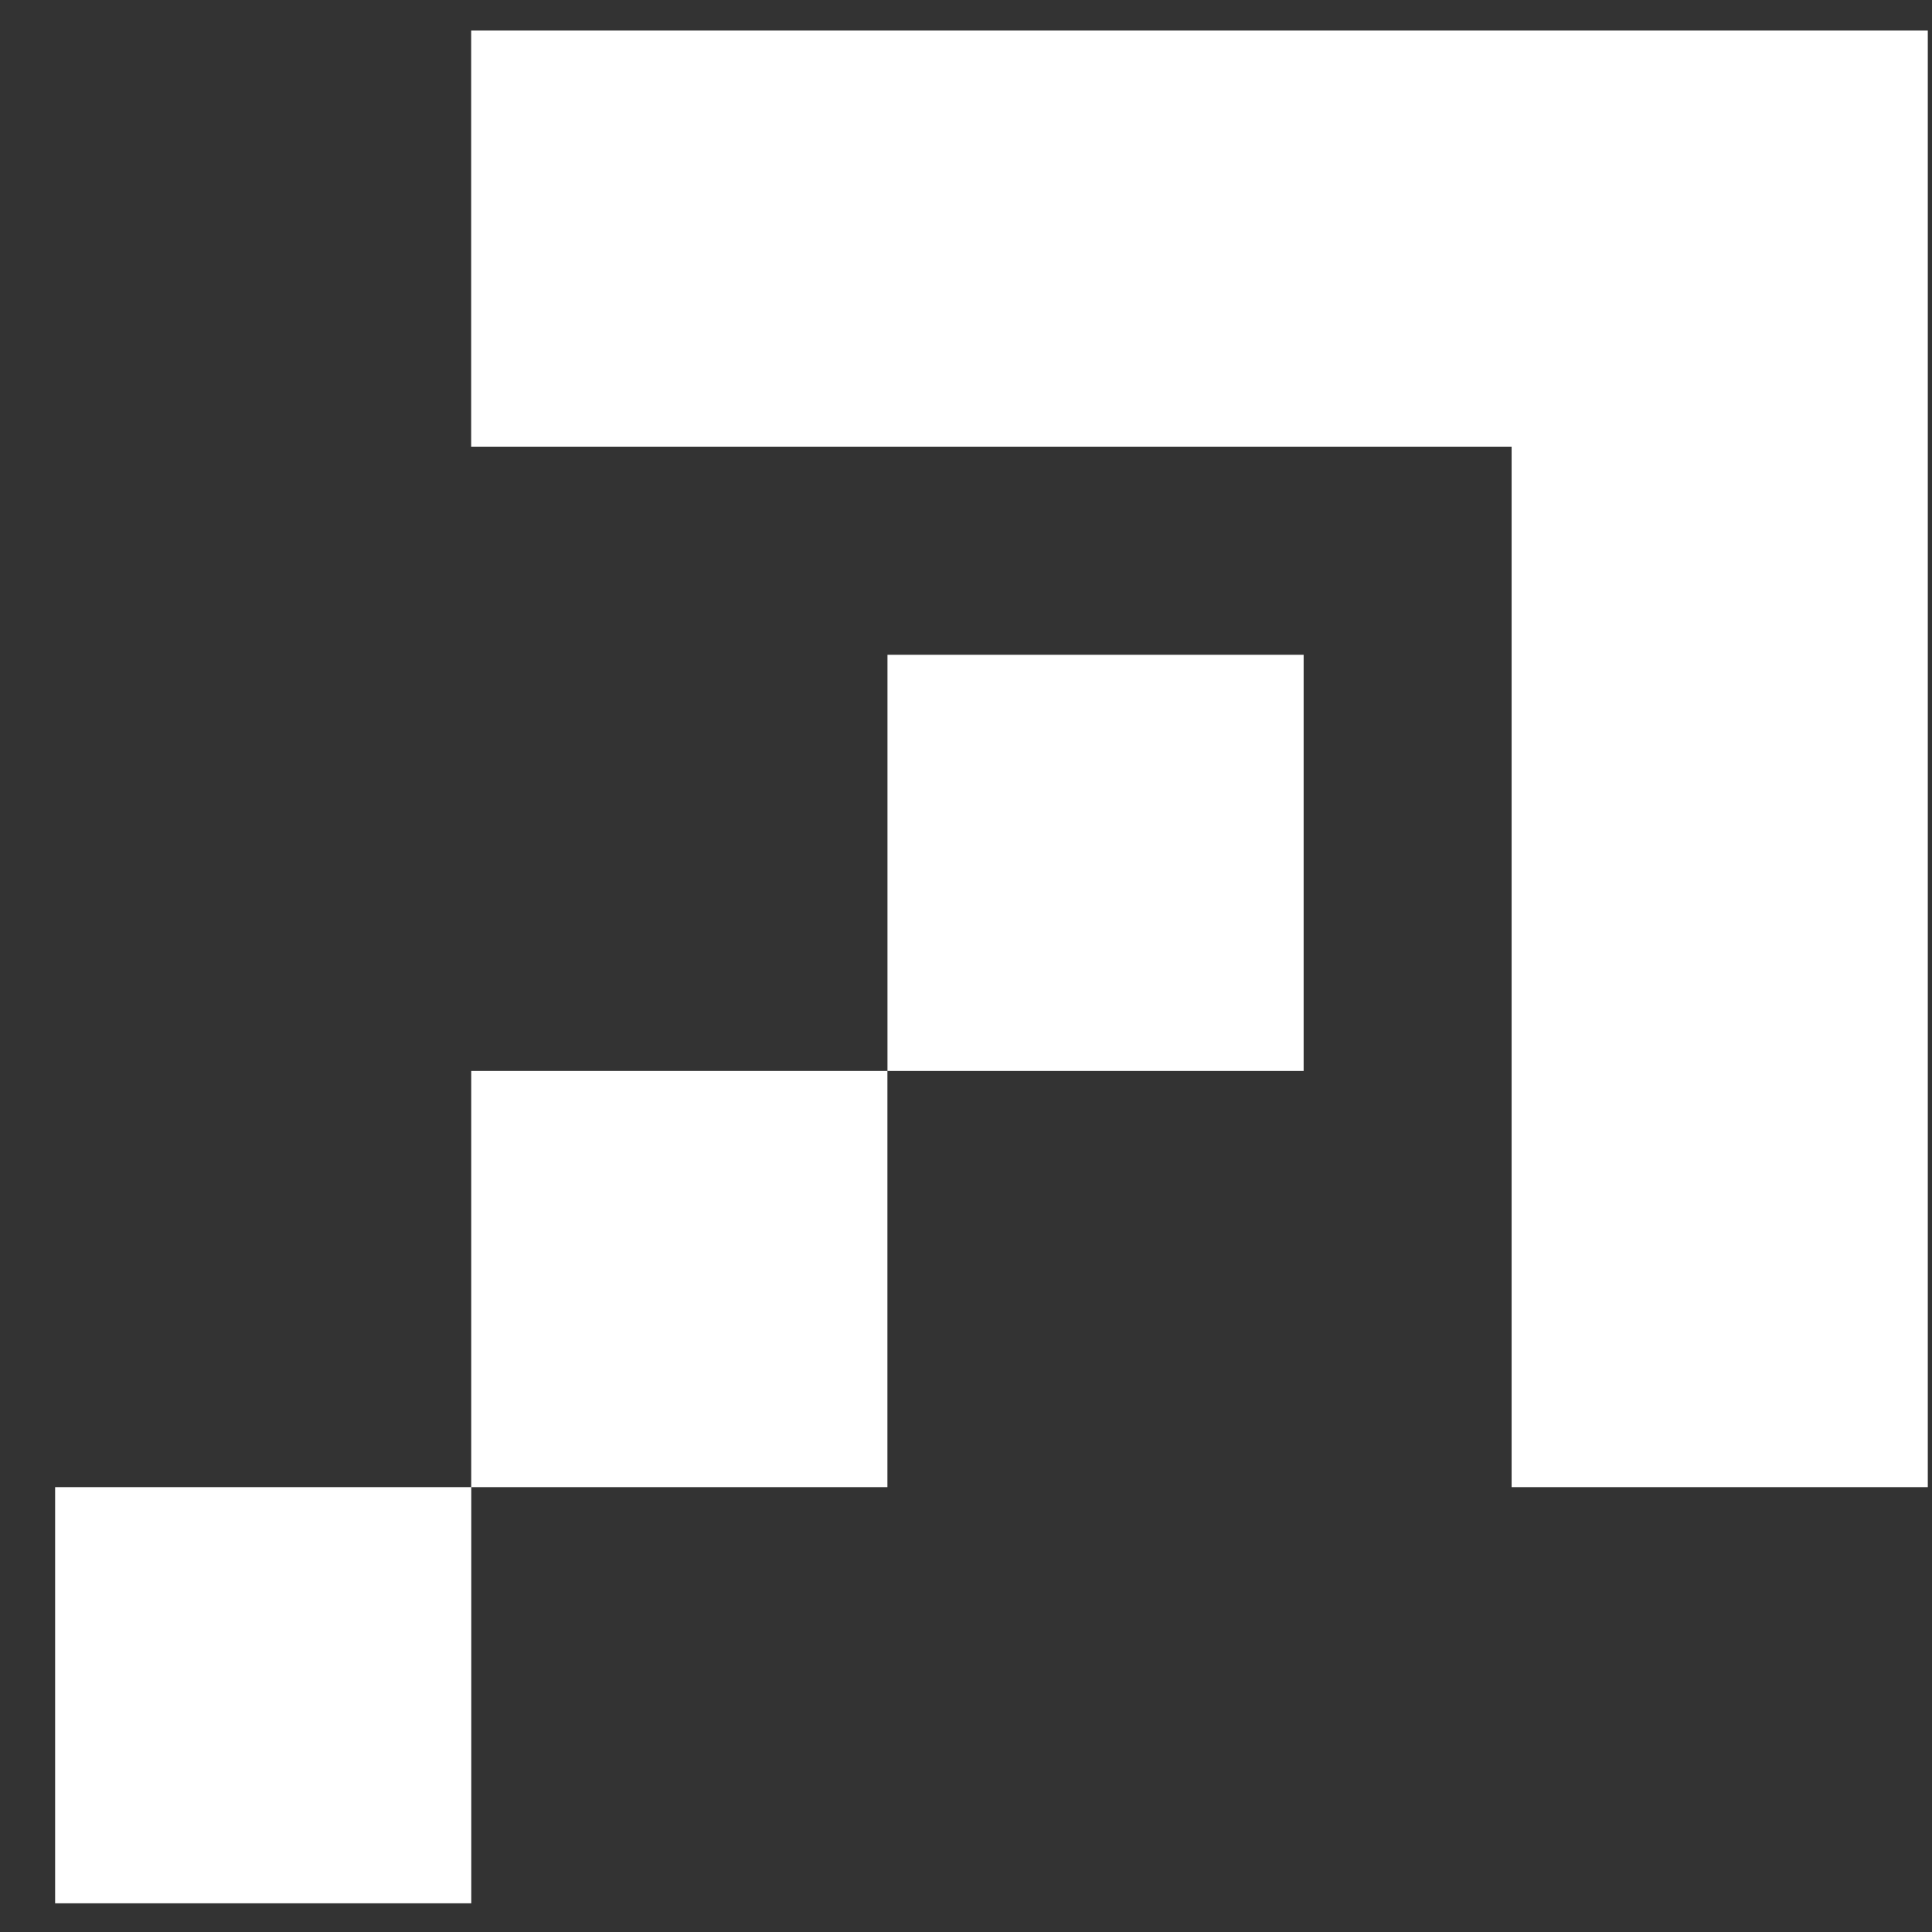 <svg width="34" height="34" viewBox="0 0 34 34" fill="none" xmlns="http://www.w3.org/2000/svg">
<rect x="0" y="0" width="34" height="34" fill="#333333" stroke="none"/>
<path fill-rule="evenodd" clip-rule="evenodd" d="M0.97 33.495H8.294V26.171H0.97V33.495ZM33.926 26.171V4.199V0.537H30.264H8.292V7.861H26.602V26.171H33.926ZM15.618 18.847H22.942V11.523H15.618V18.847ZM15.617 26.171H8.293V18.847H15.617V26.171Z" fill="white"/>
</svg>
